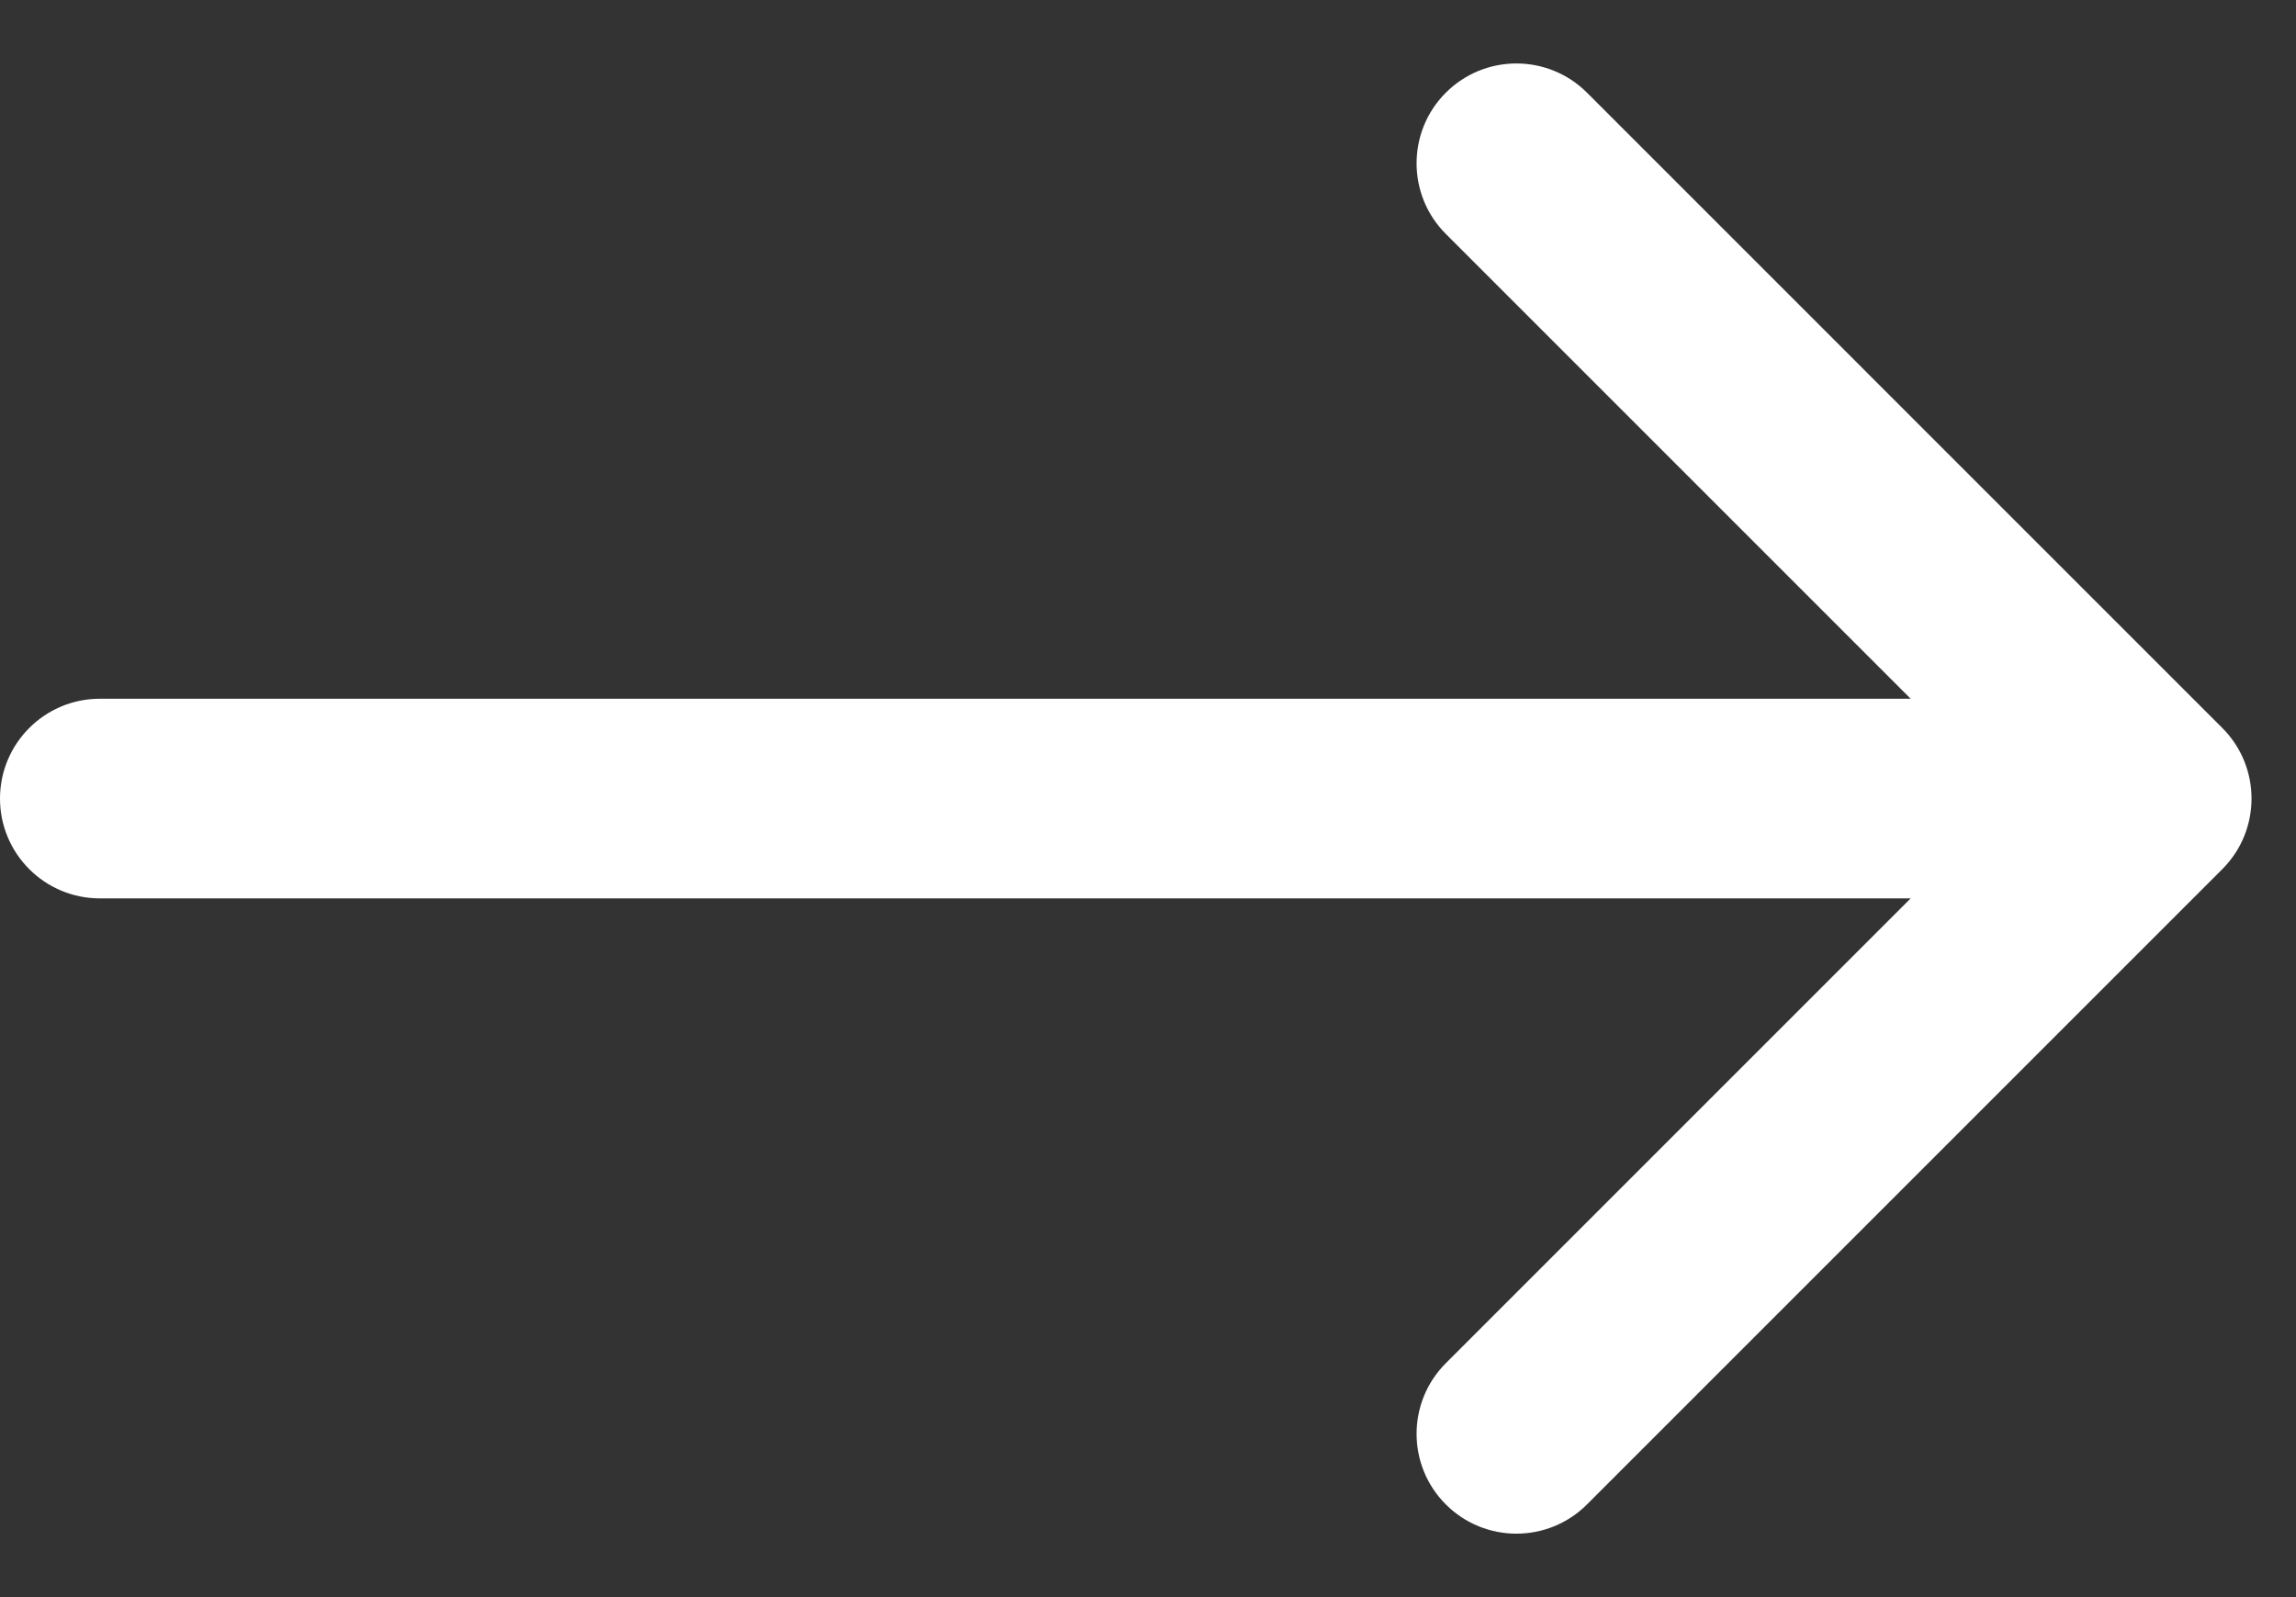 <svg width="23" height="16" viewBox="0 0 23 16" fill="none" xmlns="http://www.w3.org/2000/svg">
<rect x="0" y="0" width="23" height="16" fill="#333333" stroke="none"/>
<path d="M1 7C0.448 7 4.82823e-08 7.448 0 8C-4.82823e-08 8.552 0.448 9 1 9L1 7ZM22.262 8.707C22.652 8.317 22.652 7.683 22.262 7.293L15.898 0.929C15.507 0.538 14.874 0.538 14.483 0.929C14.093 1.319 14.093 1.953 14.483 2.343L20.14 8L14.483 13.657C14.093 14.047 14.093 14.681 14.483 15.071C14.874 15.462 15.507 15.462 15.898 15.071L22.262 8.707ZM1 9L21.555 9L21.555 7L1 7L1 9Z" fill="white"/>
</svg>
